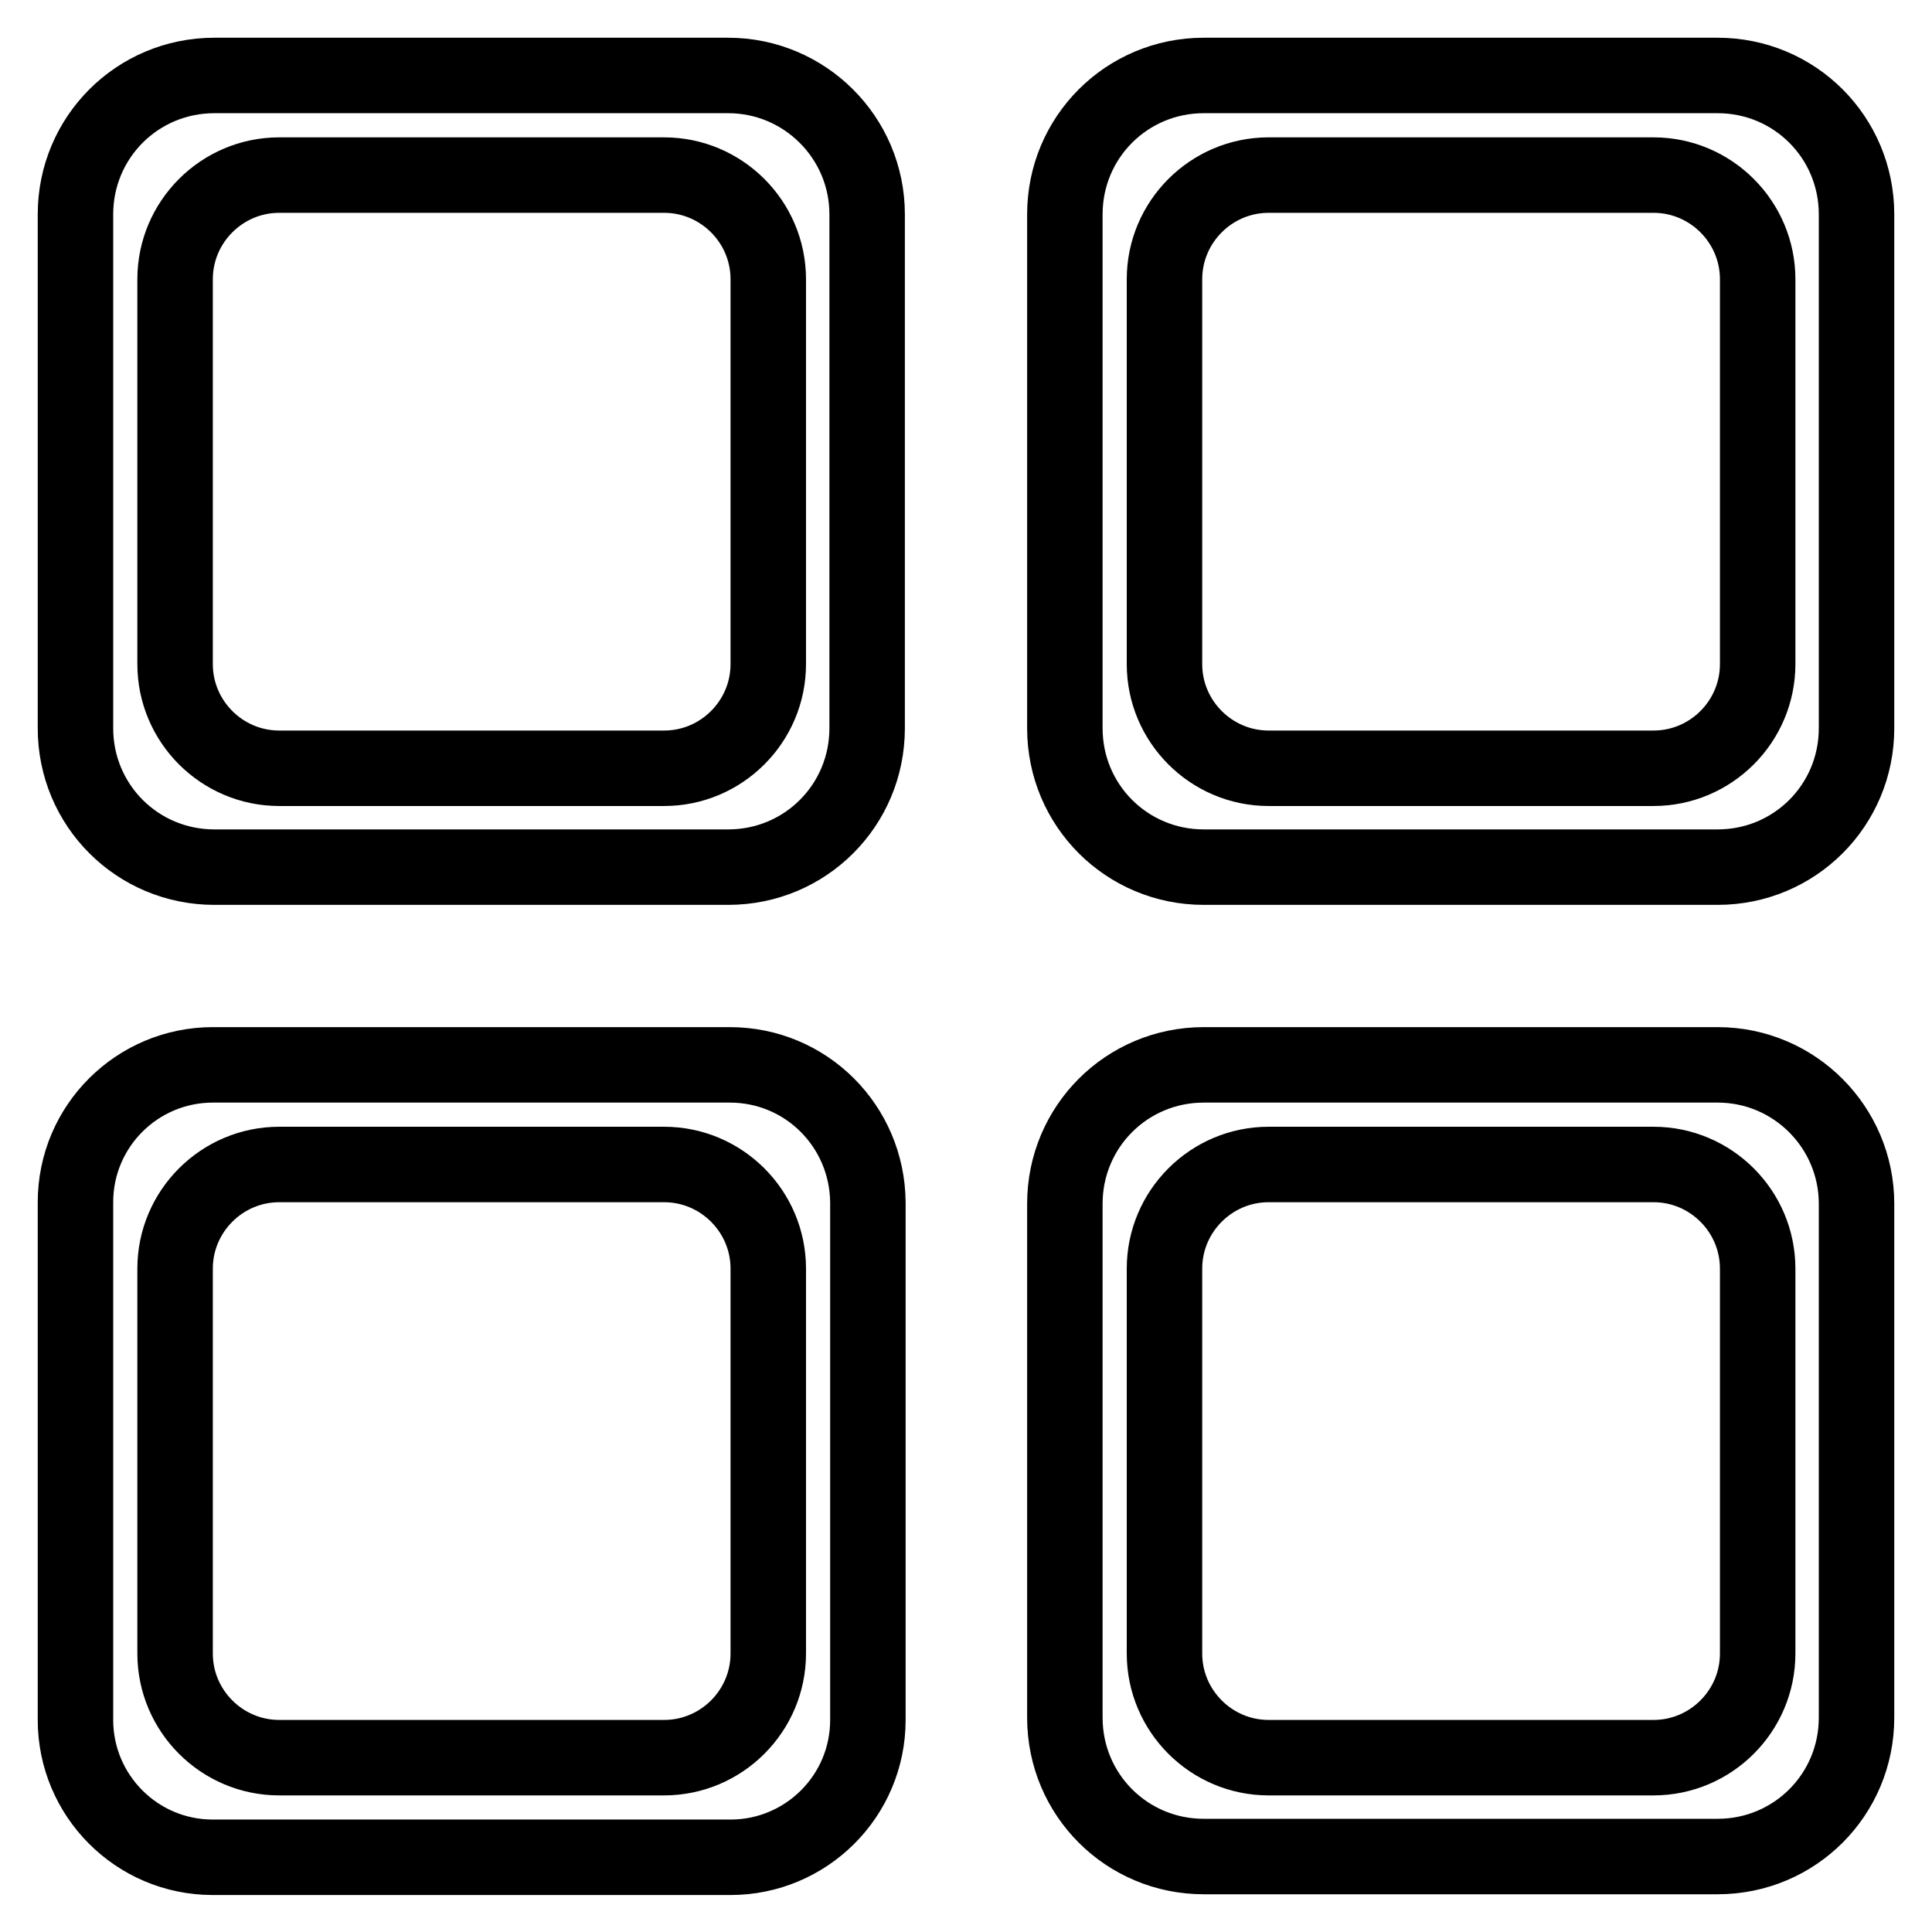 <?xml version="1.0" encoding="utf-8"?>
<!-- Svg Vector Icons : http://www.onlinewebfonts.com/icon -->
<!DOCTYPE svg PUBLIC "-//W3C//DTD SVG 1.1//EN" "http://www.w3.org/Graphics/SVG/1.1/DTD/svg11.dtd">
<svg version="1.1" xmlns="http://www.w3.org/2000/svg" xmlns:xlink="http://www.w3.org/1999/xlink" x="0px" y="0px" viewBox="0 0 256 256" enable-background="new 0 0 256 256" xml:space="preserve">
<g> <path stroke-width="10" fill-opacity="0" stroke="#000000"  d="M96.5,10H28.4C18.2,10,10,18.2,10,28.4v68.1c0,10.2,8.2,18.4,18.4,18.4h68.1c10.2,0,18.4-8.2,18.4-18.4 V28.4C114.9,18.2,106.6,10,96.5,10z M101.8,88c0,7.6-6.2,13.8-13.8,13.8h-51c-7.6,0-13.8-6.2-13.8-13.8v-51 c0-7.6,6.2-13.8,13.8-13.8h51c7.6,0,13.8,6.2,13.8,13.8V88z M227.6,10h-68.1c-10.2,0-18.4,8.2-18.4,18.4v68.1 c0,10.2,8.2,18.4,18.4,18.4h68.1c10.2,0,18.4-8.2,18.4-18.4V28.4C246,18.2,237.8,10,227.6,10z M232.9,88c0,7.6-6.2,13.8-13.8,13.8 h-51c-7.6,0-13.8-6.2-13.8-13.8v-51c0-7.6,6.2-13.8,13.8-13.8h51c7.6,0,13.8,6.2,13.8,13.8V88L232.9,88z M227.6,141.1h-68.1 c-10.2,0-18.4,8.2-18.4,18.4v68.1c0,10.2,8.2,18.4,18.4,18.4h68.1c10.2,0,18.4-8.2,18.4-18.4v-68.1 C246,149.4,237.8,141.1,227.6,141.1z M232.9,219.1c0,7.6-6.2,13.8-13.8,13.8h-51c-7.6,0-13.8-6.2-13.8-13.8v-51 c0-7.6,6.2-13.8,13.8-13.8h51c7.6,0,13.8,6.2,13.8,13.8V219.1L232.9,219.1z M96.7,141.1H28.2c-10,0-18.2,8.1-18.2,18.2v68.6 c0,10,8.1,18.2,18.2,18.2h68.6c10,0,18.2-8.1,18.2-18.2v-68.6C114.9,149.2,106.8,141.1,96.7,141.1z M101.8,219.1 c0,7.6-6.2,13.8-13.8,13.8h-51c-7.6,0-13.8-6.2-13.8-13.8v-51c0-7.6,6.2-13.8,13.8-13.8h51c7.6,0,13.8,6.2,13.8,13.8V219.1z"/></g>
</svg>